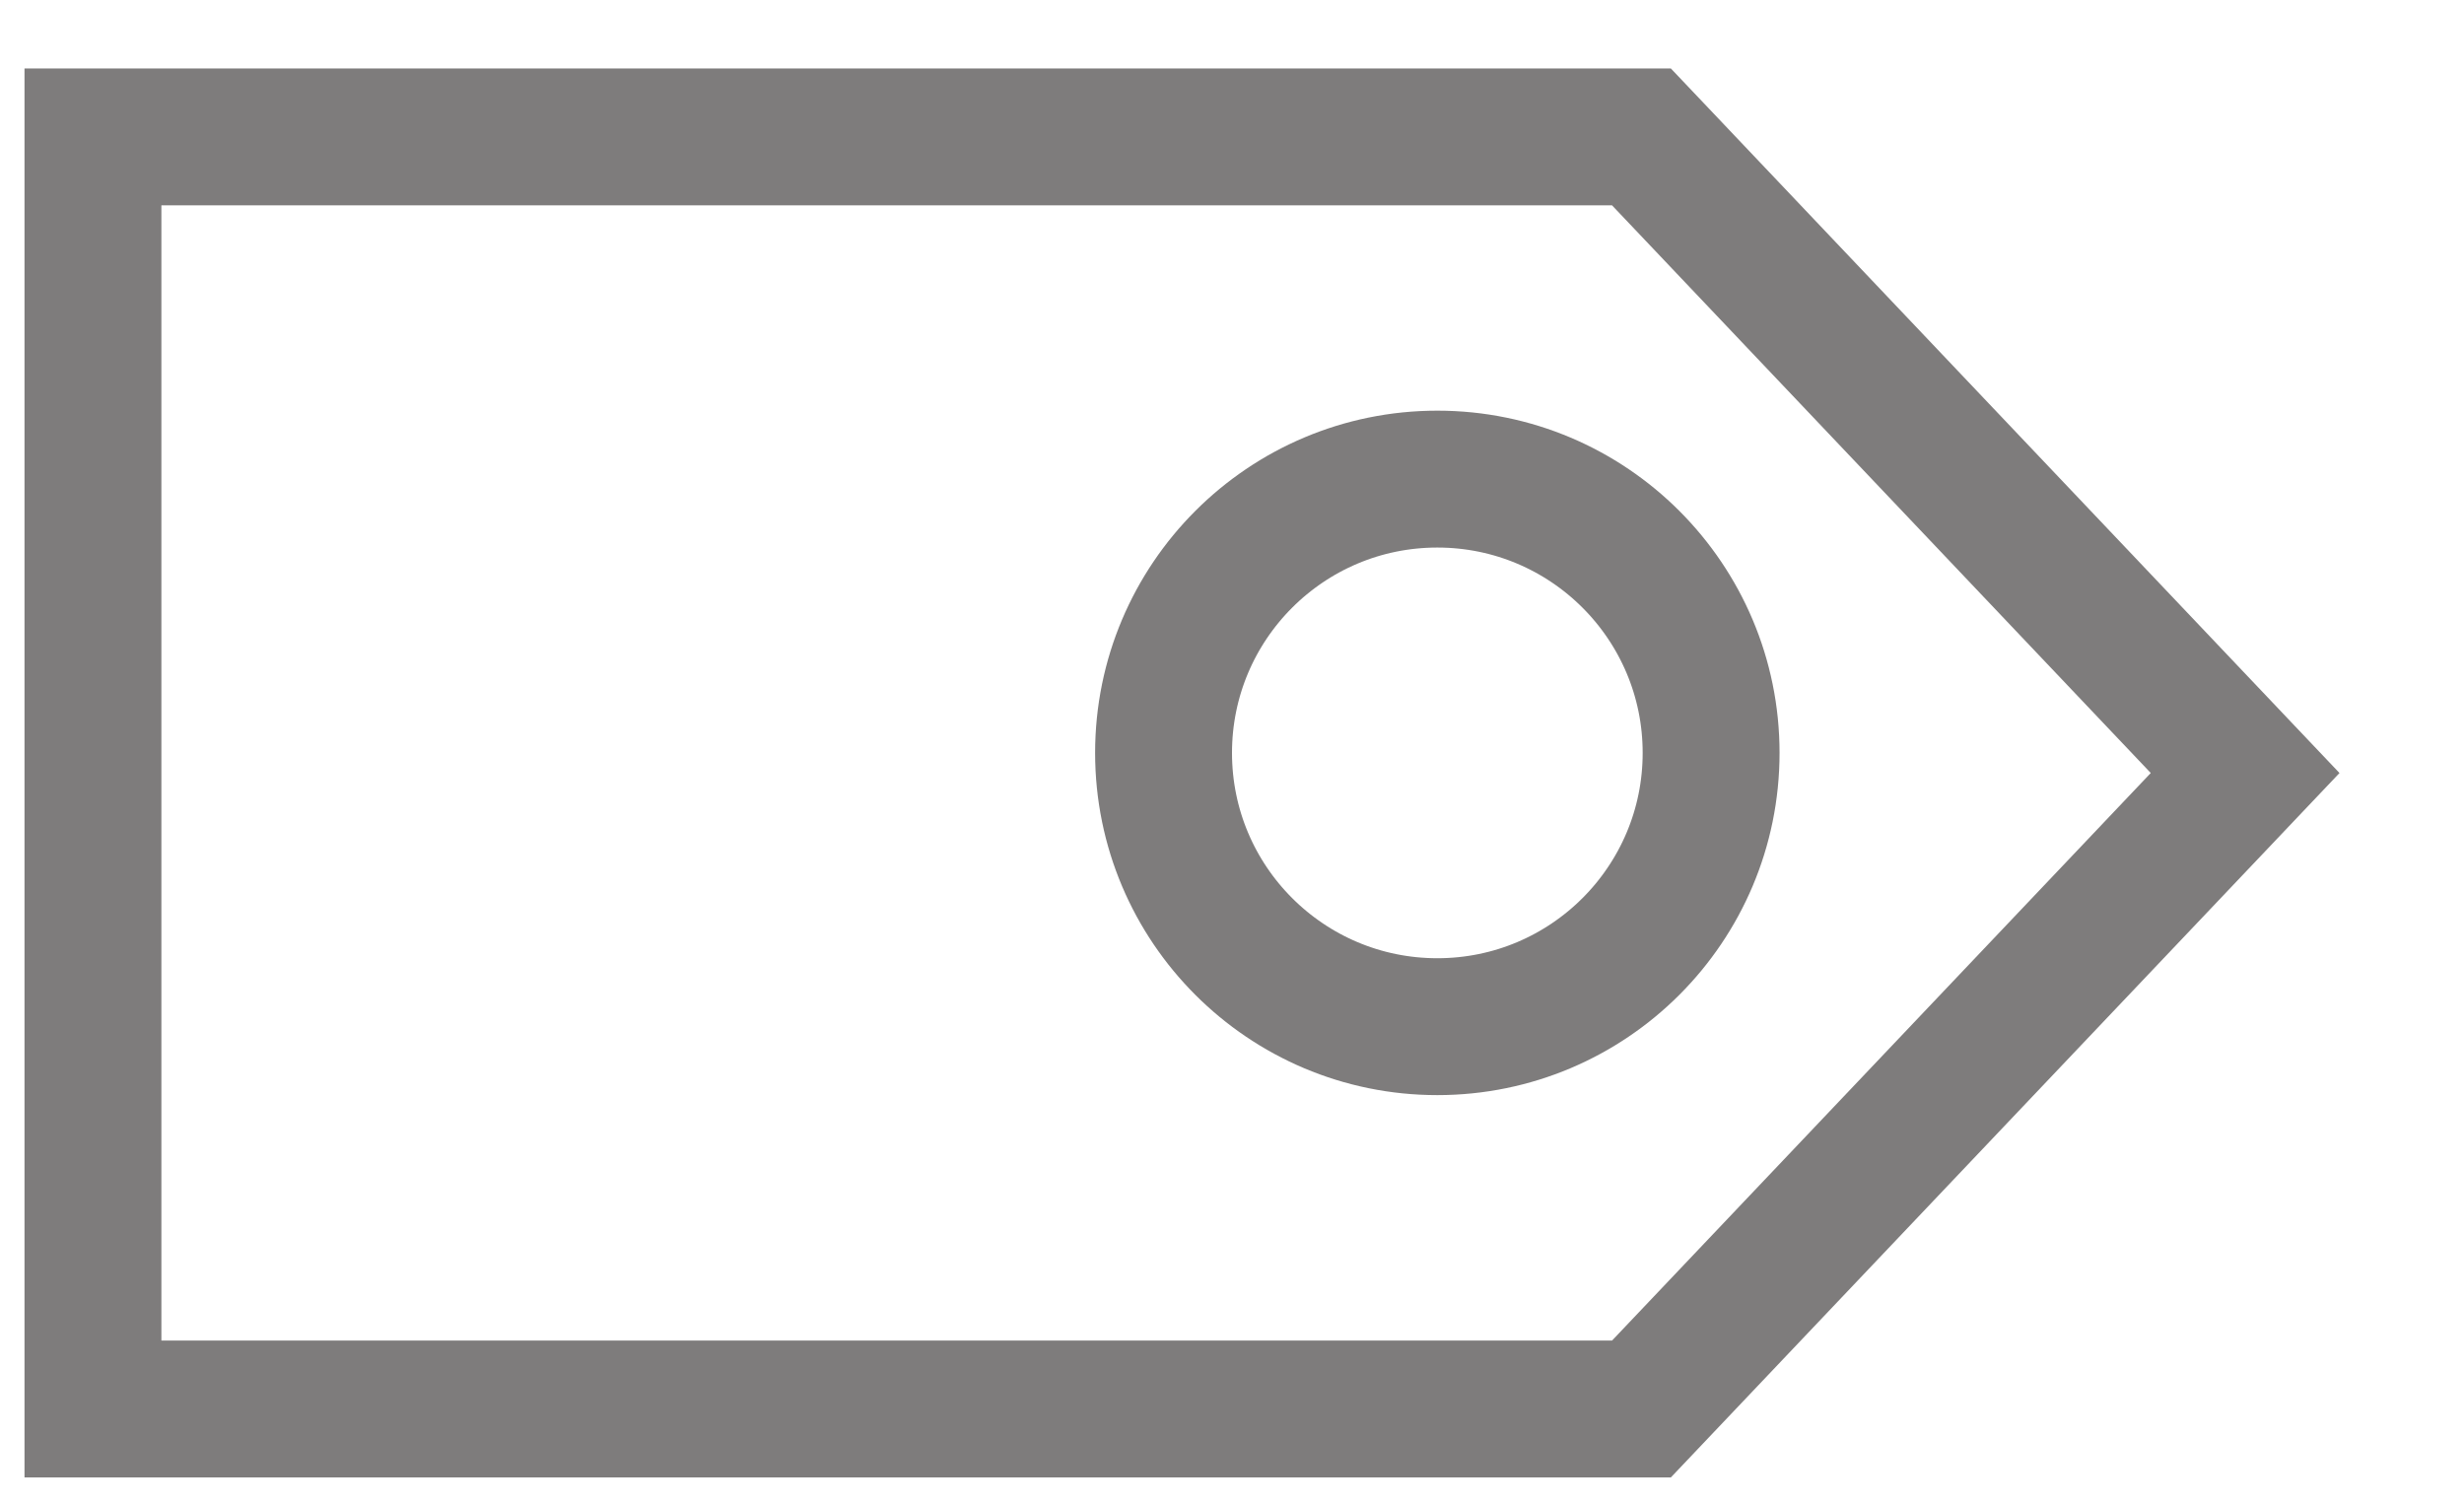 <?xml version="1.0" encoding="UTF-8"?>
<svg width="18px" height="11px" viewBox="0 0 18 11" version="1.1" xmlns="http://www.w3.org/2000/svg" xmlns:xlink="http://www.w3.org/1999/xlink">
    <title>ico-tag</title>
    <g id="layout" stroke="none" stroke-width="1" fill="none" fill-rule="evenodd">
        <g id="03" transform="translate(-678, -295)" stroke="#7E7C7C">
            <g id="ico-tag" transform="translate(678.679, 296)">
                <polygon id="Path-4" points="2.29783098e-17 0 2.29783098e-17 9.293 11.312 9.293 15.722 4.647 11.312 0"></polygon>
                <circle id="Oval" cx="9.821" cy="4.5" r="2"></circle>
            </g>
        </g>
    </g>
</svg>